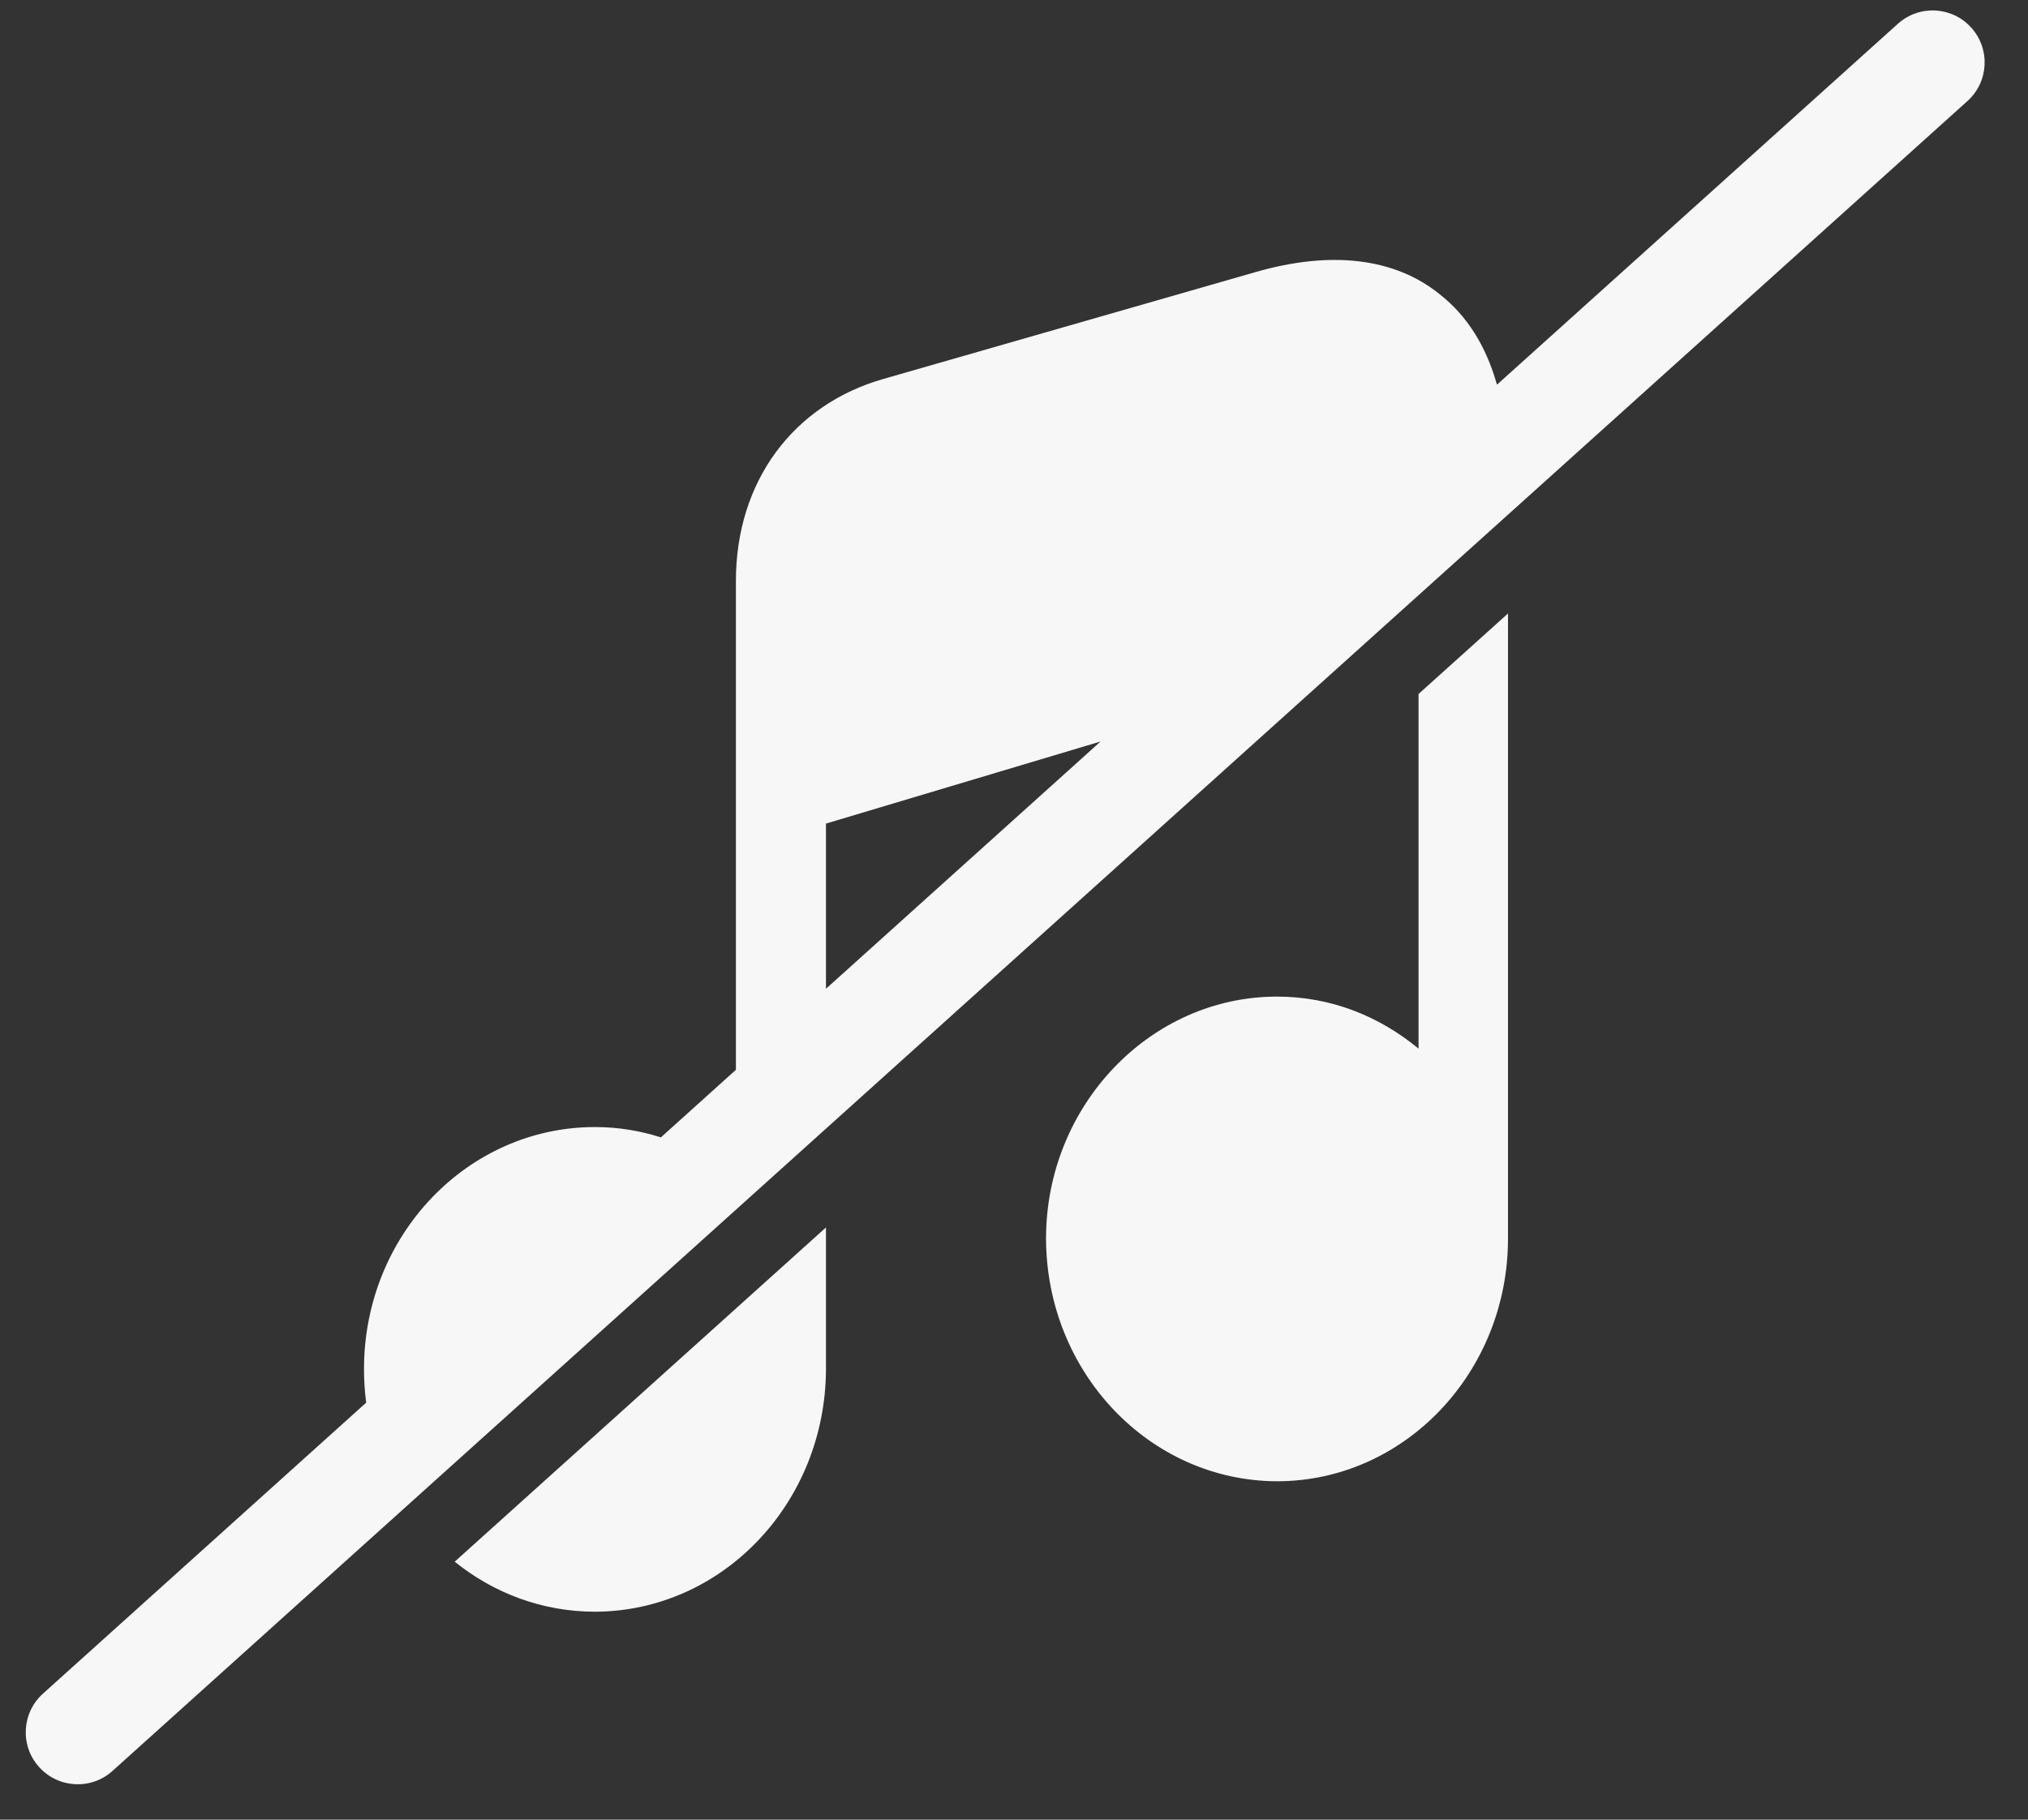 <svg width="39" height="35" viewBox="0 0 39 35" fill="none" xmlns="http://www.w3.org/2000/svg">
<rect x="0" y="0" width="39" height="35" fill="#333333" stroke="none"/>
<path fill-rule="evenodd" clip-rule="evenodd" d="M0.826 32.576C0.416 32.946 0.382 33.578 0.752 33.988C1.122 34.399 1.754 34.432 2.164 34.062L37.835 1.944C38.246 1.575 38.279 0.942 37.909 0.532C37.54 0.121 36.907 0.088 36.497 0.458L28.788 7.399C28.578 6.654 28.212 6.072 27.688 5.661C26.822 4.959 25.597 4.816 24.15 5.232L16.998 7.286C15.253 7.78 14.152 9.262 14.152 11.174V20.577L12.709 21.877C12.309 21.748 11.885 21.678 11.442 21.678C8.992 21.678 7 23.759 7 26.333C7 26.552 7.014 26.768 7.042 26.979L0.826 32.576ZM15.884 19.018L21.165 14.262L15.884 15.841V19.018ZM11.442 31C10.428 31 9.492 30.641 8.744 30.038L15.884 23.609V26.333C15.877 28.908 13.893 30.993 11.442 31ZM27.28 20.17V13.348L29 11.8V23.823C29 26.398 27.008 28.491 24.558 28.491C22.107 28.483 20.123 26.398 20.116 23.823C20.116 21.262 22.12 19.169 24.558 19.169C25.597 19.169 26.525 19.546 27.28 20.17Z" fill="#F7F7F7"/>
</svg>
